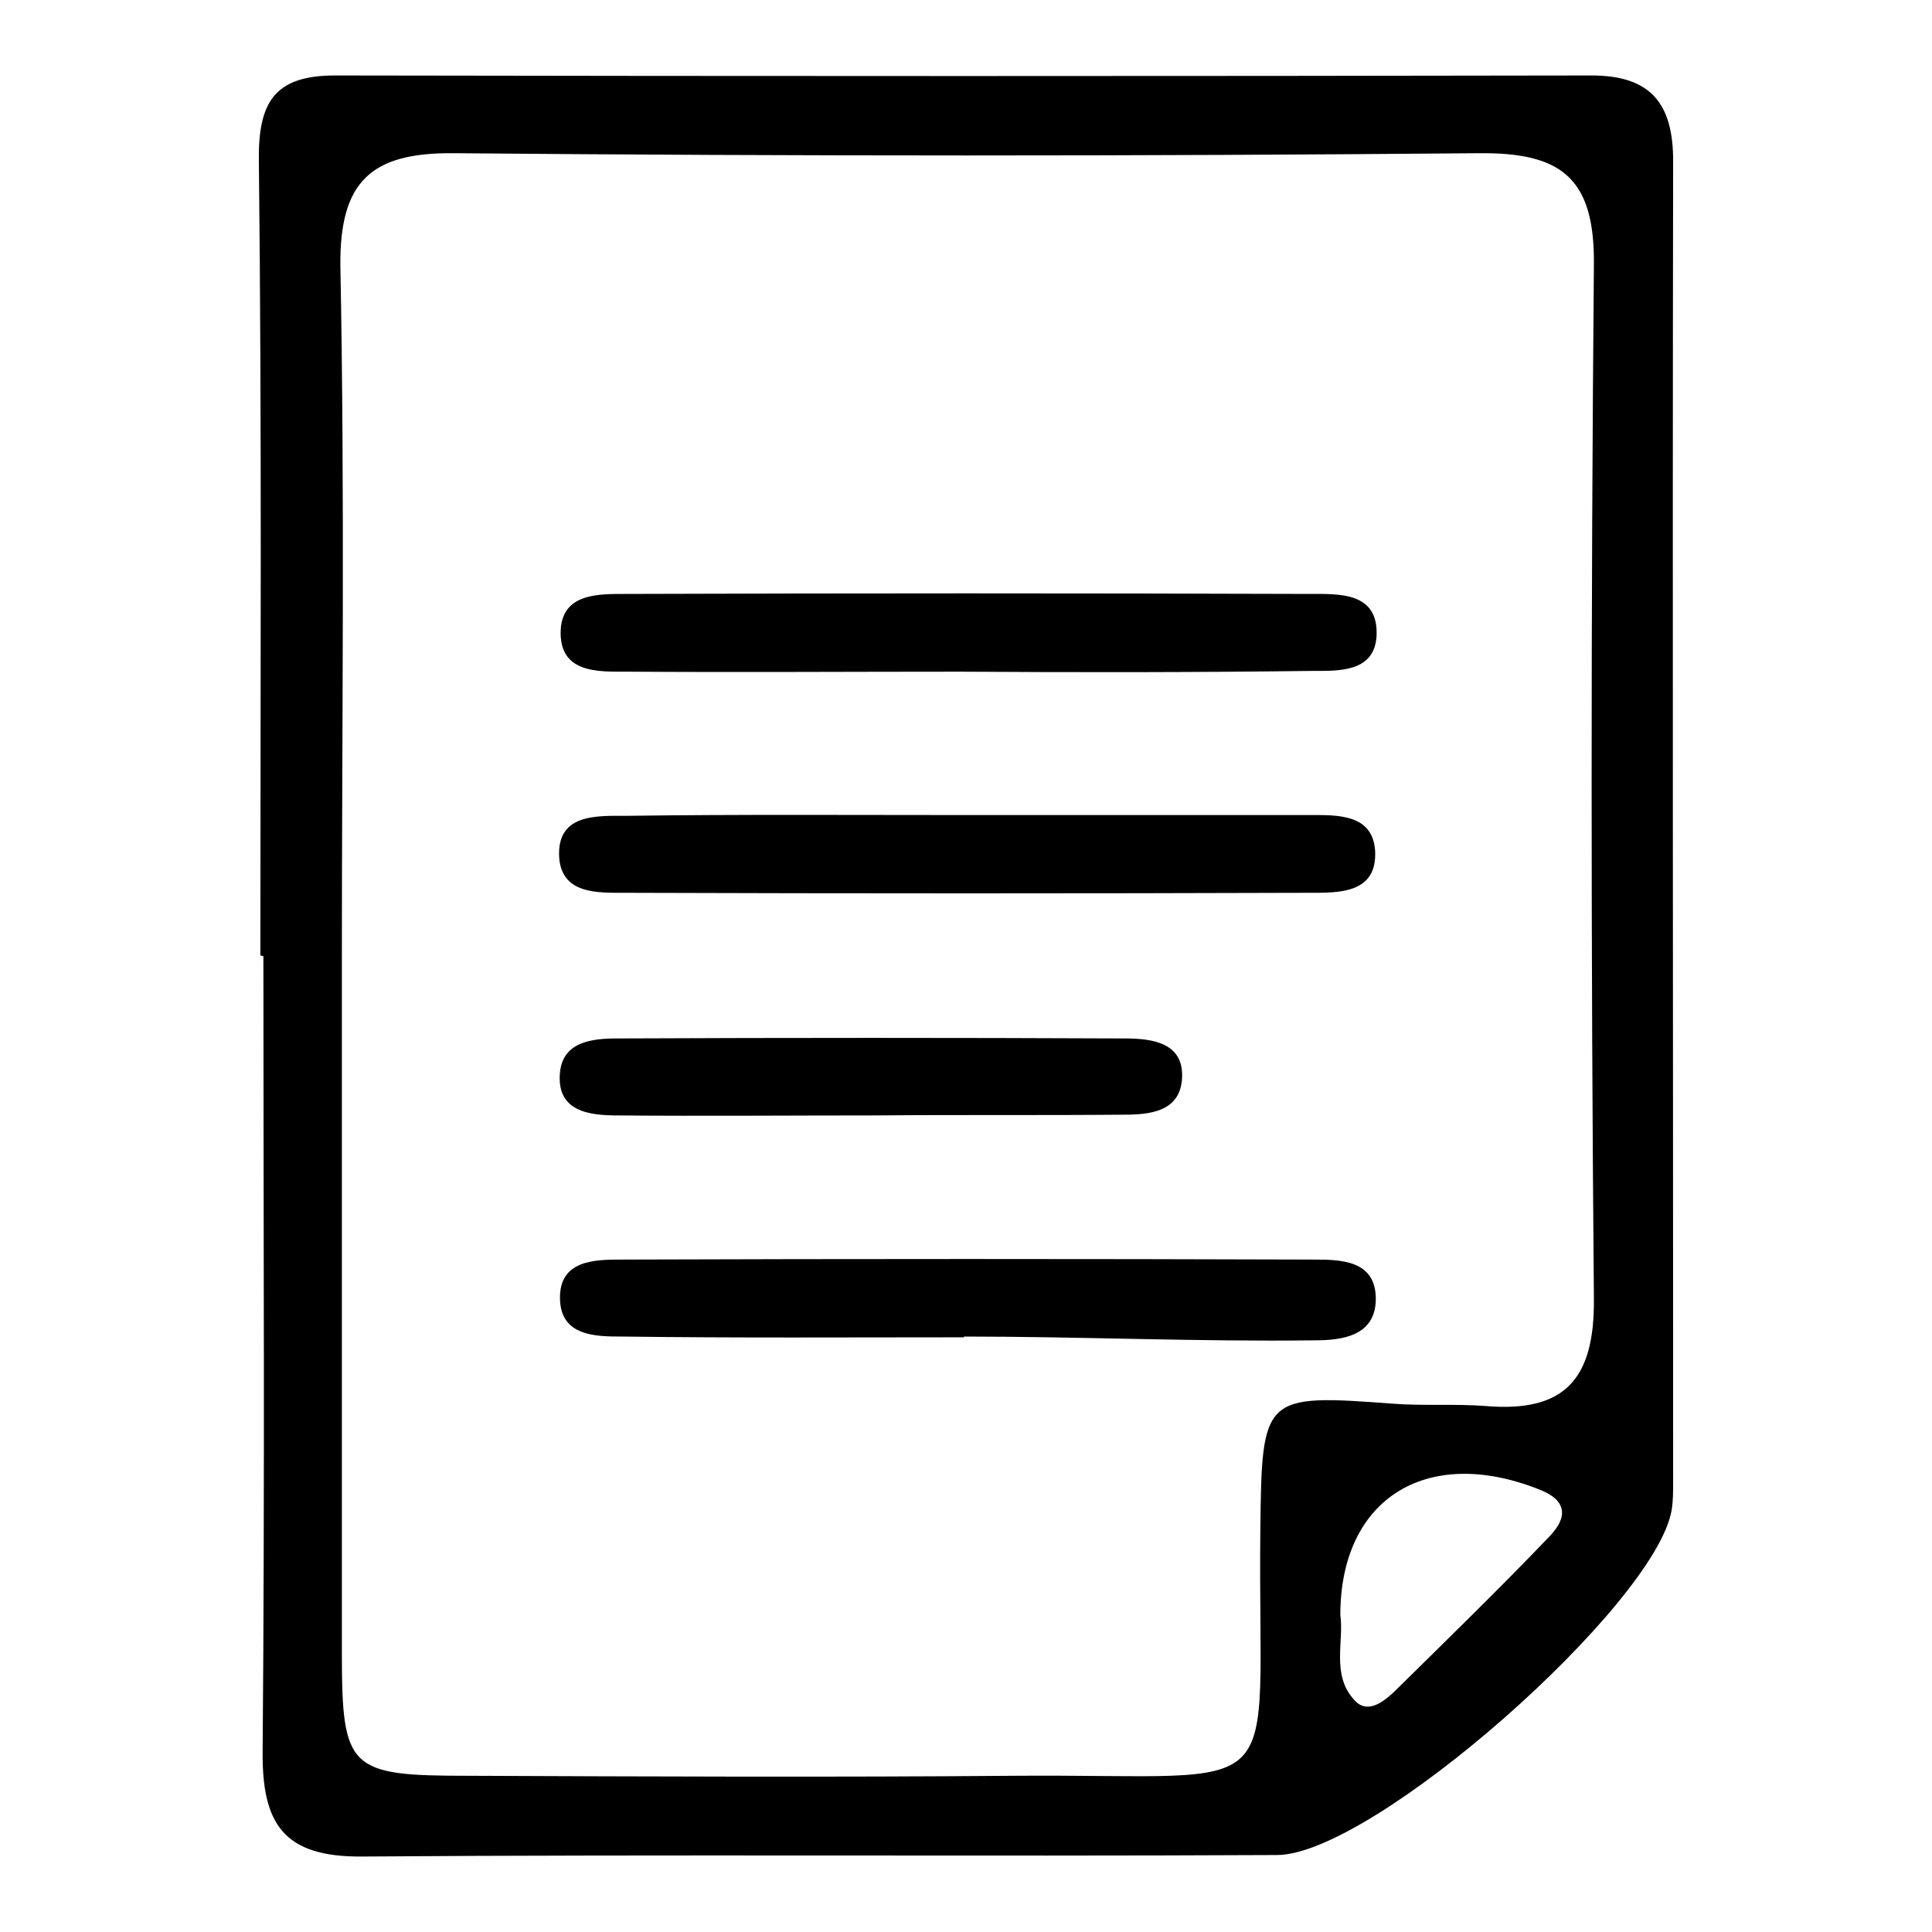 <?xml version="1.0" encoding="utf-8"?>
<!-- Svg Vector Icons : http://www.onlinewebfonts.com/icon -->
<!DOCTYPE svg PUBLIC "-//W3C//DTD SVG 1.1//EN" "http://www.w3.org/Graphics/SVG/1.1/DTD/svg11.dtd">
<svg version="1.1" xmlns="http://www.w3.org/2000/svg" xmlns:xlink="http://www.w3.org/1999/xlink" x="0px" y="0px" viewBox="0 0 256 256" enable-background="new 0 0 256 256" xml:space="preserve">
<g> <path fill="#000000" d="M34.5,126.6c0-35.1,0.2-70.2-0.2-105.3C34.2,13.5,36.4,10,44.4,10c55.5,0.1,111,0.1,166.5,0 c7.9,0,10.8,3.8,10.8,11.3c-0.1,58.4,0,116.7,0,175.1c0,1.2,0,2.5-0.2,3.7c-2.1,12.5-39.6,45.7-52.3,45.7 c-40.4,0.2-80.8-0.1-121.2,0.2c-10.5,0.1-13.3-4.4-13.2-14c0.3-35.1,0.1-70.2,0.1-105.3L34.5,126.6L34.5,126.6L34.5,126.6z  M45.3,127.1c0,30.6,0,61.2,0,91.8c0,15.6,0.9,16.4,16.8,16.4c24.1,0.1,48.2,0.2,72.2,0c37.4-0.3,32.3,4.5,32.7-32.5 c0.2-17.9,0.3-18.1,17.6-16.8c4,0.3,8.2,0,12.2,0.3c10.5,0.9,14.5-3.5,14.4-14.2c-0.4-45.7-0.4-91.4,0-137.1 c0.1-11.5-4.4-14.8-15.2-14.7c-45.3,0.4-90.6,0.4-135.9,0C49.2,20.2,45,24,45.1,35.2C45.7,65.8,45.3,96.5,45.3,127.1L45.3,127.1 L45.3,127.1z M177.6,214c0.5,3.5-1.2,7.9,1.8,11.2c1.7,2,3.8,0.4,5.3-1c6.9-6.8,13.9-13.6,20.6-20.6c2.4-2.5,2.5-4.8-1.5-6.3 C189,191.5,177.6,198.6,177.6,214L177.6,214L177.6,214z M127.8,177.2c-15.1,0-30.2,0.1-45.3-0.1c-3.5,0-8.2,0-8.3-5 c-0.1-5.1,4.5-5.2,8.1-5.2c30.6-0.1,61.2-0.1,91.8,0c3.6,0,8.2,0.1,8.2,5.2c0,5-4.6,5.5-8.1,5.5c-15.5,0.2-31-0.5-46.5-0.5 L127.8,177.2L127.8,177.2L127.8,177.2z M127.2,89c-14.7,0-29.3,0.1-44,0c-3.9,0-9.2,0.3-8.9-5.6c0.3-4.8,5-4.7,8.7-4.7 c30.2-0.1,60.3-0.1,90.5,0c3.9,0,9.2-0.3,8.9,5.6c-0.3,4.8-5,4.6-8.6,4.6C158.1,89.1,142.7,89.1,127.2,89L127.2,89L127.2,89z  M128.3,108c15.1,0,30.2,0,45.2,0c3.6,0,8.3-0.2,8.7,4.6c0.4,5.9-4.9,5.7-8.9,5.7c-30.2,0.1-60.3,0.1-90.5,0 c-3.6,0-8.3,0.2-8.7-4.6c-0.4-5.9,4.9-5.6,8.9-5.6C98.2,107.9,113.3,108,128.3,108L128.3,108L128.3,108z M116,147.8 c-11.4,0-22.8,0.1-34.2,0c-3.7,0-8.1-0.5-7.6-5.7c0.4-4.1,4.3-4.5,7.6-4.5c22.4-0.1,44.8-0.1,67.2,0c3.6,0,8.1,0.5,7.6,5.6 c-0.4,4.1-4.3,4.5-7.6,4.5C138,147.8,127,147.7,116,147.8L116,147.8L116,147.8z"/></g>
</svg>